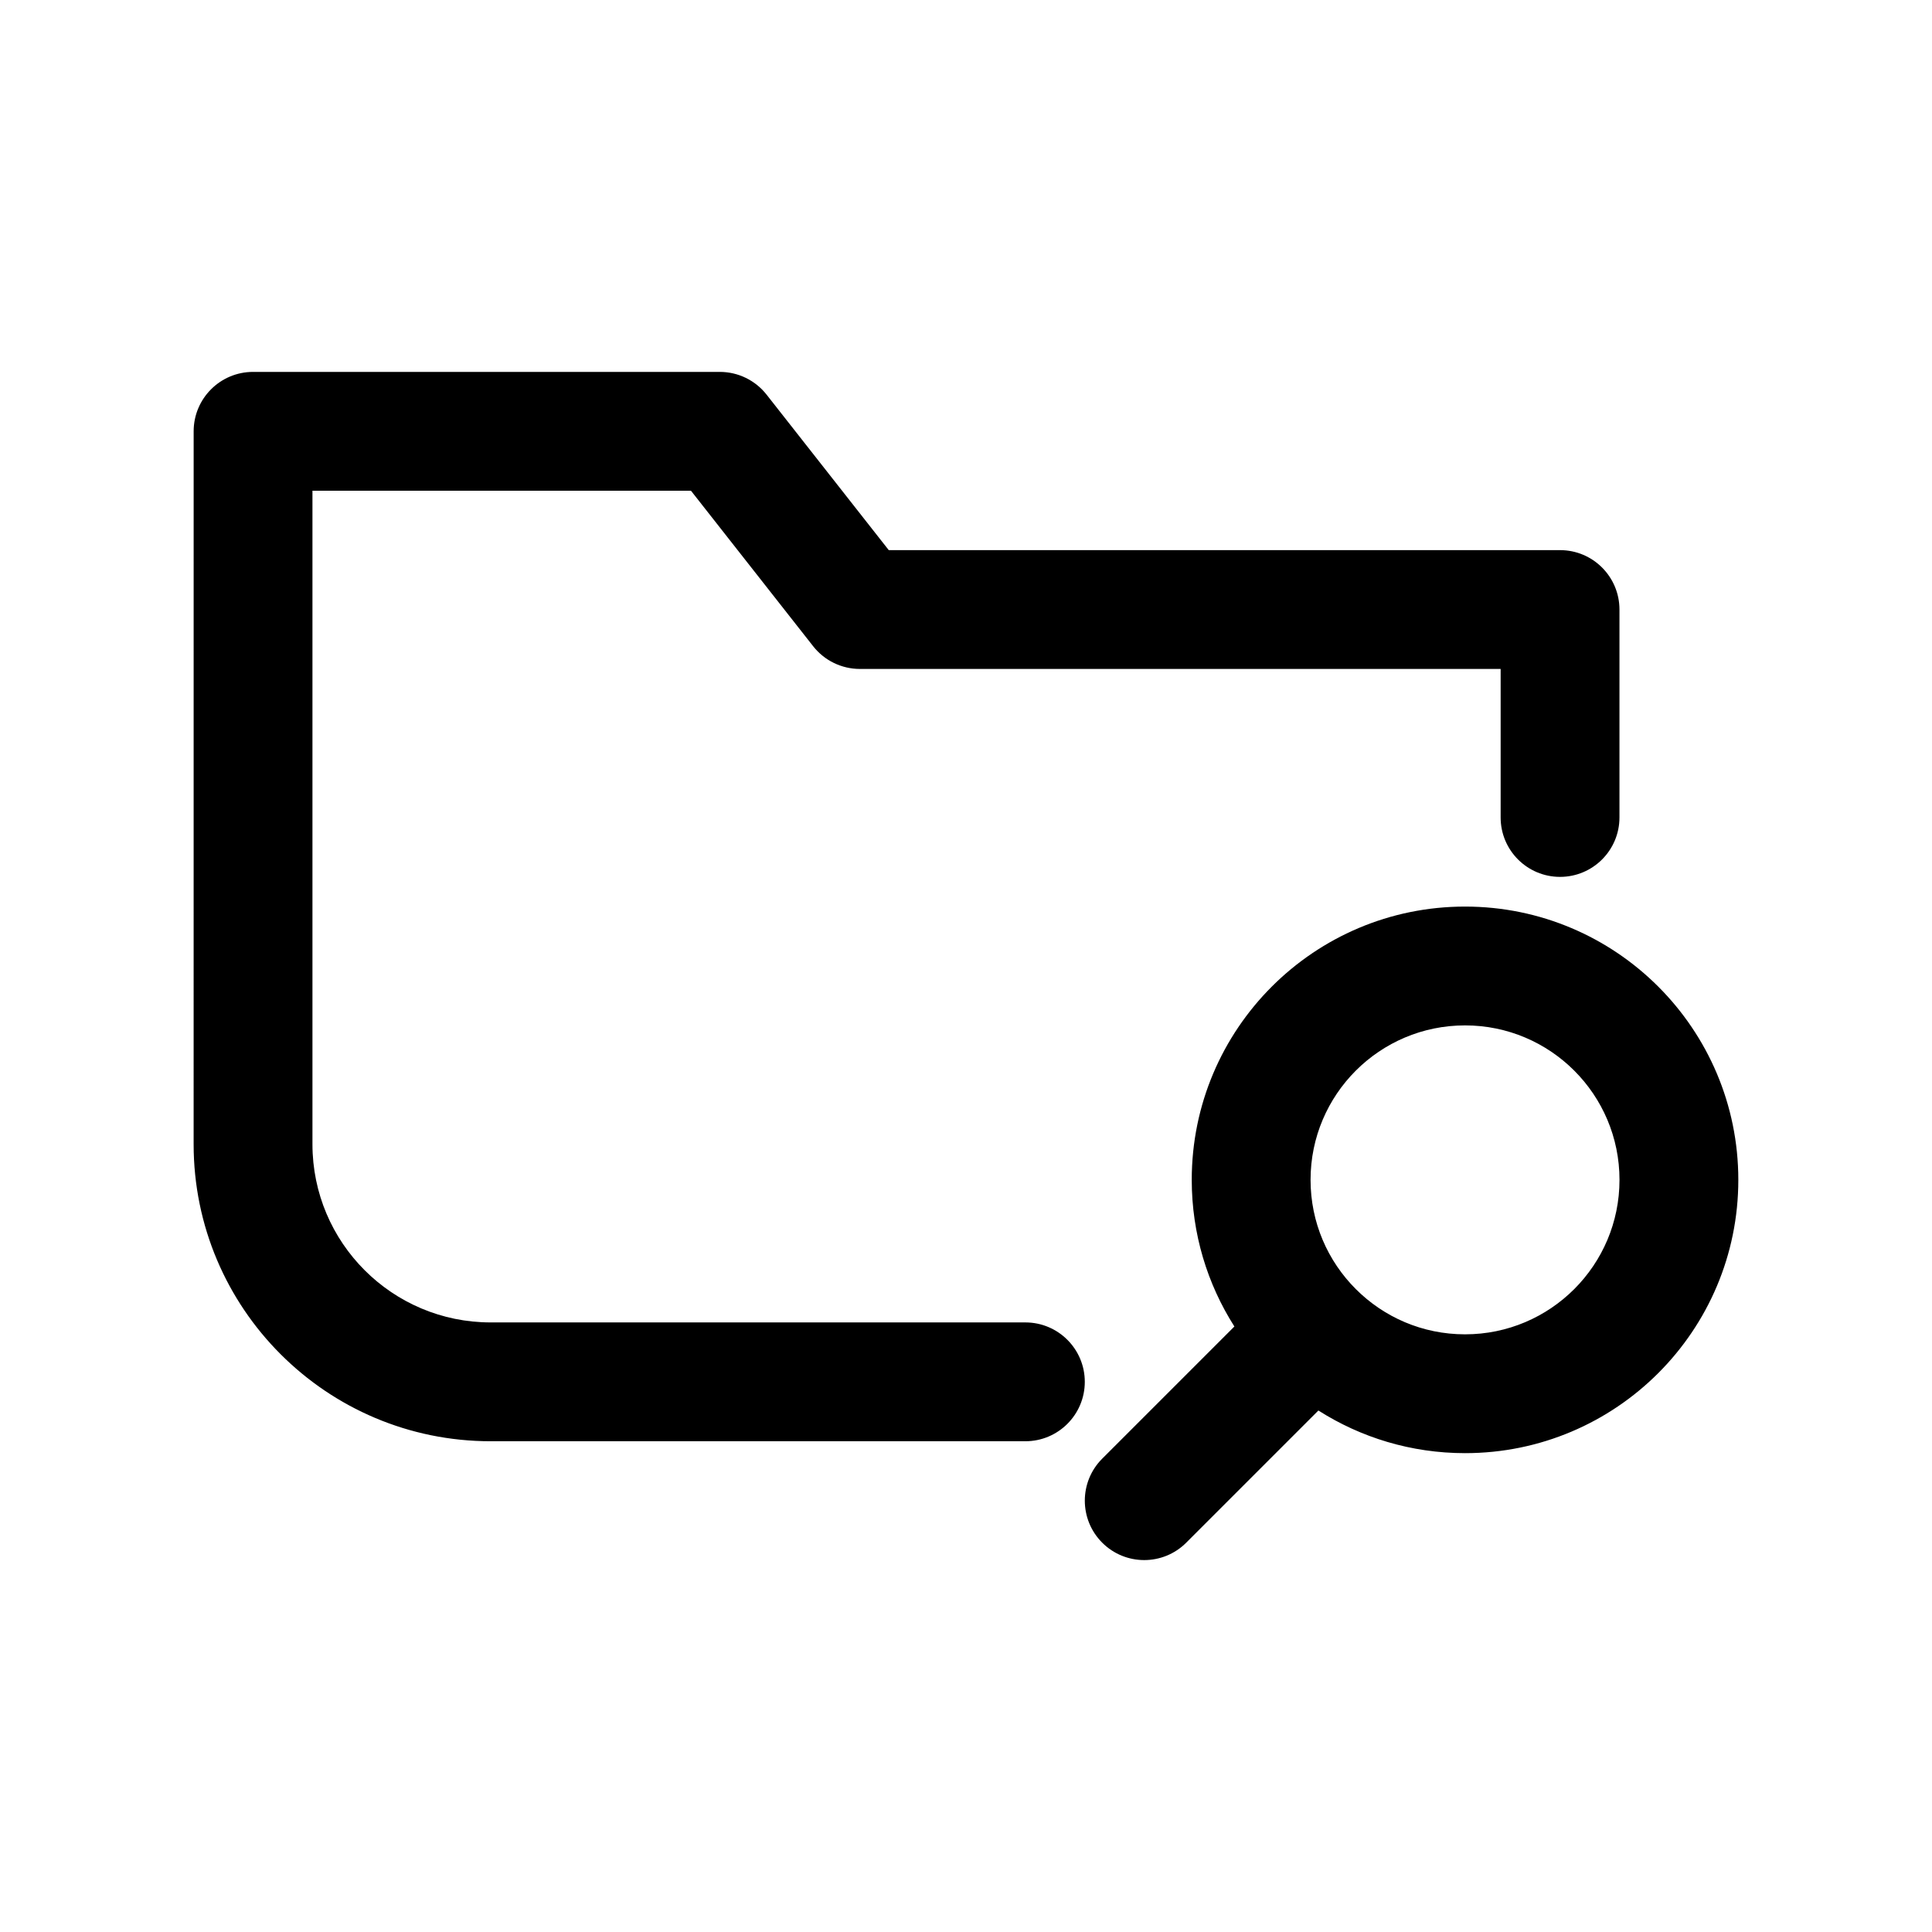 <?xml version="1.0" encoding="UTF-8"?>
<!-- Uploaded to: SVG Repo, www.svgrepo.com, Generator: SVG Repo Mixer Tools -->
<svg fill="#000000" width="800px" height="800px" version="1.1" viewBox="144 144 512 512" xmlns="http://www.w3.org/2000/svg">
 <path d="m195.32 258.3c0-8.695 7.051-15.742 15.746-15.742h123.7c4.832 0 9.395 2.219 12.379 6.016l32.383 41.215h177.9c8.695 0 15.746 7.051 15.746 15.746v55.102c0 8.695-7.051 15.746-15.746 15.746s-15.742-7.051-15.742-15.746v-39.359h-169.81c-4.832 0-9.395-2.219-12.379-6.016l-32.383-41.215h-100.31v173.18c0 26.086 21.148 47.23 47.234 47.23h141.7c8.695 0 15.746 7.051 15.746 15.746 0 8.695-7.051 15.742-15.746 15.742h-141.7c-43.477 0-78.723-35.242-78.723-78.719zm336.93 157.44c-22.609 0-40.938 18.328-40.938 40.934 0 11.309 4.566 21.523 11.992 28.945 7.422 7.426 17.637 11.992 28.945 11.992 22.605 0 40.934-18.328 40.934-40.938 0-22.605-18.328-40.934-40.934-40.934zm-72.426 40.934c0-39.996 32.426-72.422 72.426-72.422 39.996 0 72.422 32.426 72.422 72.422 0 40-32.426 72.426-72.422 72.426-14.293 0-27.633-4.152-38.859-11.301l-35.027 35.027c-6.148 6.148-16.117 6.148-22.266 0-6.148-6.148-6.148-16.117 0-22.266l35.027-35.027c-7.148-11.227-11.301-24.566-11.301-38.859z" fill-rule="evenodd"/>
</svg>